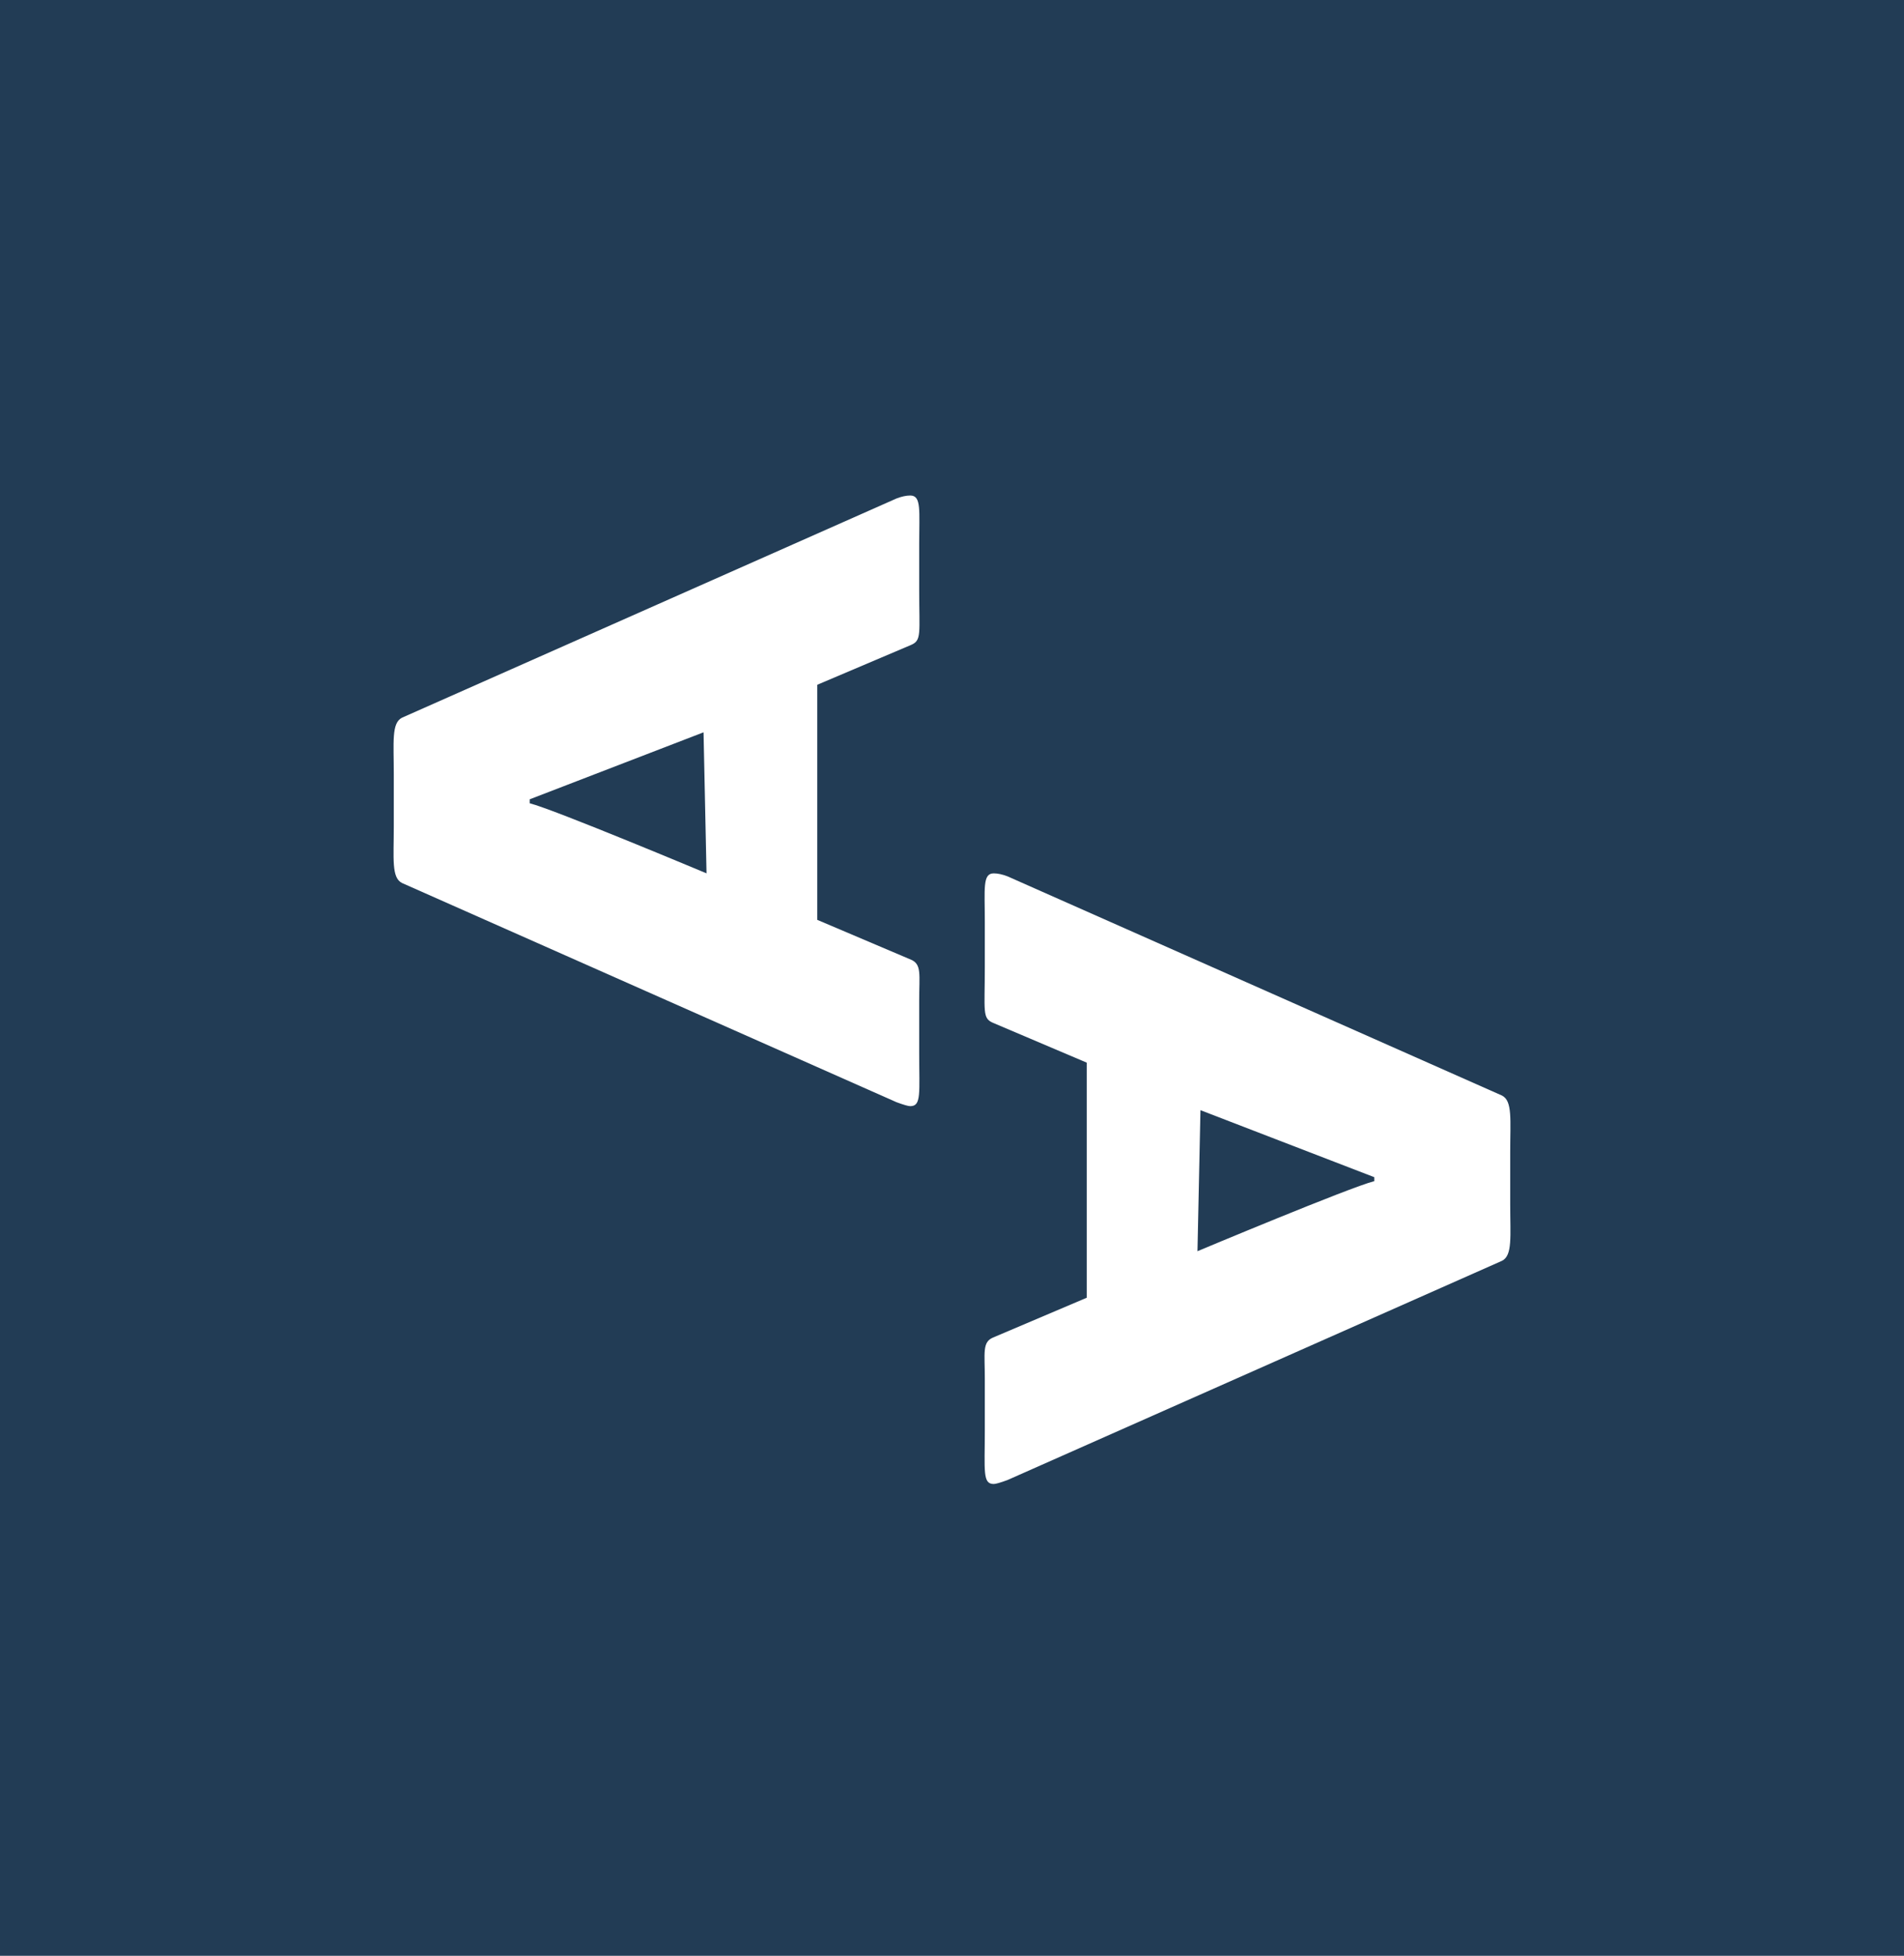 <?xml version="1.0" encoding="UTF-8" standalone="no"?>
<!-- Created with Inkscape (http://www.inkscape.org/) -->

<svg
   xmlns:dc="http://purl.org/dc/elements/1.1/"
   xmlns:cc="http://creativecommons.org/ns#"
   xmlns:rdf="http://www.w3.org/1999/02/22-rdf-syntax-ns#"
   xmlns:svg="http://www.w3.org/2000/svg"
   xmlns="http://www.w3.org/2000/svg"
   xmlns:sodipodi="http://sodipodi.sourceforge.net/DTD/sodipodi-0.dtd"
   xmlns:inkscape="http://www.inkscape.org/namespaces/inkscape"
   width="82.945"
   height="85.192"
   id="svg6296"
   version="1.1"
   inkscape:version="0.48.4 r9939"
   sodipodi:docname="Nuevo documento 8">
  <defs
     id="defs6298" />
  <sodipodi:namedview
     id="base"
     pagecolor="#ffffff"
     bordercolor="#666666"
     borderopacity="1.0"
     inkscape:pageopacity="0.0"
     inkscape:pageshadow="2"
     inkscape:zoom="0.98994949"
     inkscape:cx="209.62412"
     inkscape:cy="-30.251107"
     inkscape:document-units="px"
     inkscape:current-layer="layer1"
     showgrid="false"
     fit-margin-top="0"
     fit-margin-left="0"
     fit-margin-right="0"
     fit-margin-bottom="0"
     inkscape:window-width="1362"
     inkscape:window-height="729"
     inkscape:window-x="1600"
     inkscape:window-y="18"
     inkscape:window-maximized="0" />
  <g
     inkscape:label="Capa 1"
     inkscape:groupmode="layer"
     id="layer1"
     transform="translate(127.187,-349.766)">
    <g
       transform="translate(-1287.952,582.766)"
       id="g3281">
      <rect
         style="fill:#223c55"
         id="rect3283"
         height="85.192"
         width="82.945"
         y="-233"
         x="1160.765" />
      <g
         id="g3285">
        <path
           style="fill:#ffffff"
           inkscape:connector-curvature="0"
           id="path3287"
           d="m 1200.421,-184.817 c -0.089,0 -0.289,-0.058 -0.603,-0.173 l -21.537,-9.546 c -0.469,-0.231 -0.361,-1.055 -0.361,-2.473 v -2.257 c 0,-1.416 -0.107,-2.241 0.361,-2.473 l 21.537,-9.547 c 0.224,-0.086 0.425,-0.13 0.603,-0.13 0.491,0 0.387,0.665 0.387,2.111 v 1.968 c 0,1.941 0.116,2.229 -0.354,2.43 l -4.086,1.735 v 10.24 l 4.086,1.736 c 0.47,0.203 0.354,0.652 0.354,1.78 v 2.266 c 0,1.763 0.104,2.333 -0.387,2.333 z m -8.877,-10.141 -0.13,-6.143 -7.573,2.918 v 0.173 c 1.05,0.262 7.703,3.052 7.703,3.052 z" />
        <path
           style="fill:#ffffff"
           inkscape:connector-curvature="0"
           id="path3289"
           d="m 1204.054,-168.359 c 0.089,0 0.29,-0.058 0.603,-0.173 l 21.537,-9.547 c 0.469,-0.23 0.361,-1.055 0.361,-2.472 v -2.257 c 0,-1.416 0.107,-2.241 -0.361,-2.472 l -21.537,-9.547 c -0.224,-0.086 -0.424,-0.13 -0.603,-0.13 -0.491,0 -0.387,0.665 -0.387,2.111 v 1.968 c 0,1.941 -0.116,2.228 0.354,2.43 l 4.086,1.736 v 10.24 l -4.086,1.736 c -0.47,0.203 -0.354,0.651 -0.354,1.779 v 2.266 c 0,1.763 -0.104,2.332 0.387,2.332 z m 8.877,-10.14 0.13,-6.143 7.573,2.919 v 0.173 c -1.05,0.261 -7.703,3.051 -7.703,3.051 z" />
      </g>
    </g>
  </g>
</svg>

